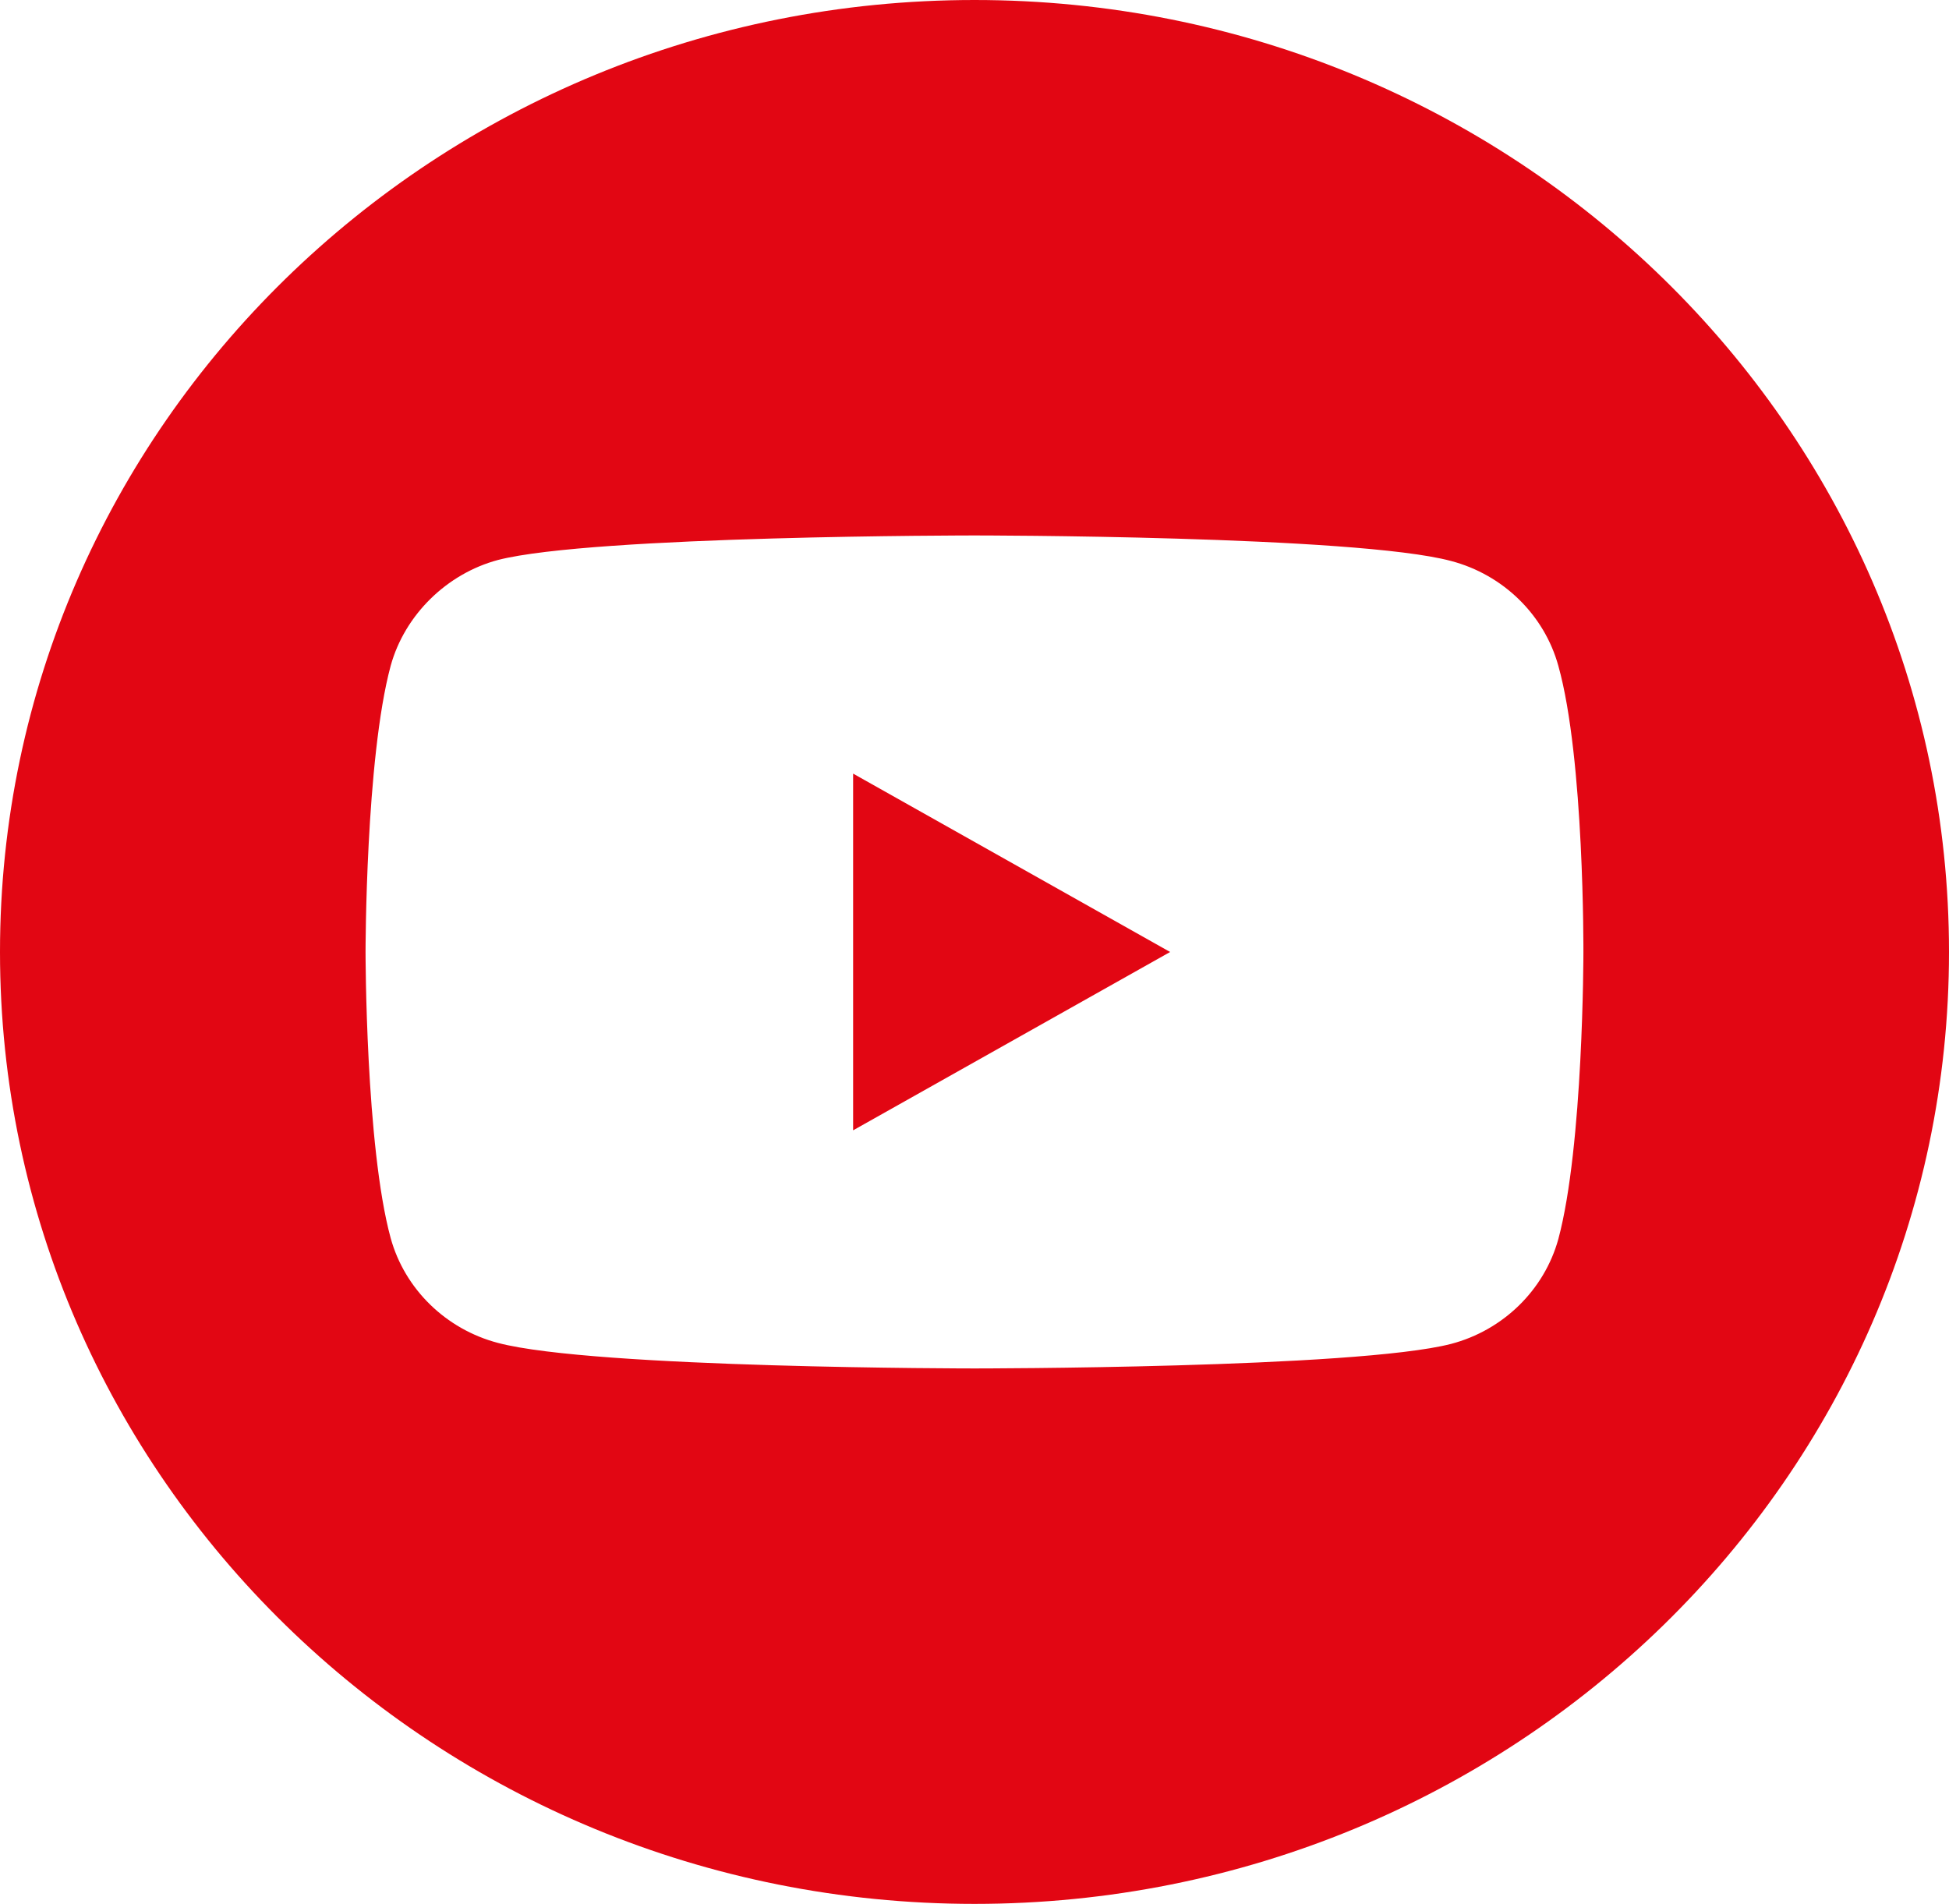<?xml version="1.0" encoding="UTF-8"?> <svg xmlns="http://www.w3.org/2000/svg" width="43" height="42" viewBox="0 0 43 42" fill="none"><g clip-path="url(#clip0_785_443)"><path d="M18.822 24.935L25.816 21.001L18.822 17.066V24.935Z" fill="#E20613"></path><path d="M21.5 0C9.628 0 0 9.404 0 21C0 32.596 9.628 42 21.5 42C33.372 42 43 32.596 43 21C43 9.404 33.372 0 21.5 0ZM34.934 21.021C34.934 21.021 34.934 25.28 34.381 27.334C34.071 28.458 33.164 29.345 32.013 29.647C29.91 30.188 21.5 30.188 21.5 30.188C21.5 30.188 13.112 30.188 10.987 29.625C9.836 29.323 8.929 28.436 8.619 27.312C8.065 25.28 8.065 21 8.065 21C8.065 21 8.065 16.741 8.619 14.688C8.929 13.564 9.858 12.655 10.987 12.353C13.09 11.812 21.5 11.812 21.5 11.812C21.5 11.812 29.91 11.812 32.013 12.375C33.164 12.677 34.071 13.564 34.381 14.688C34.957 16.741 34.934 21.021 34.934 21.021L34.934 21.021Z" fill="#E20613"></path></g><defs><clipPath id="clip0_785_443"><rect width="43" height="42" fill="white"></rect></clipPath></defs></svg> 